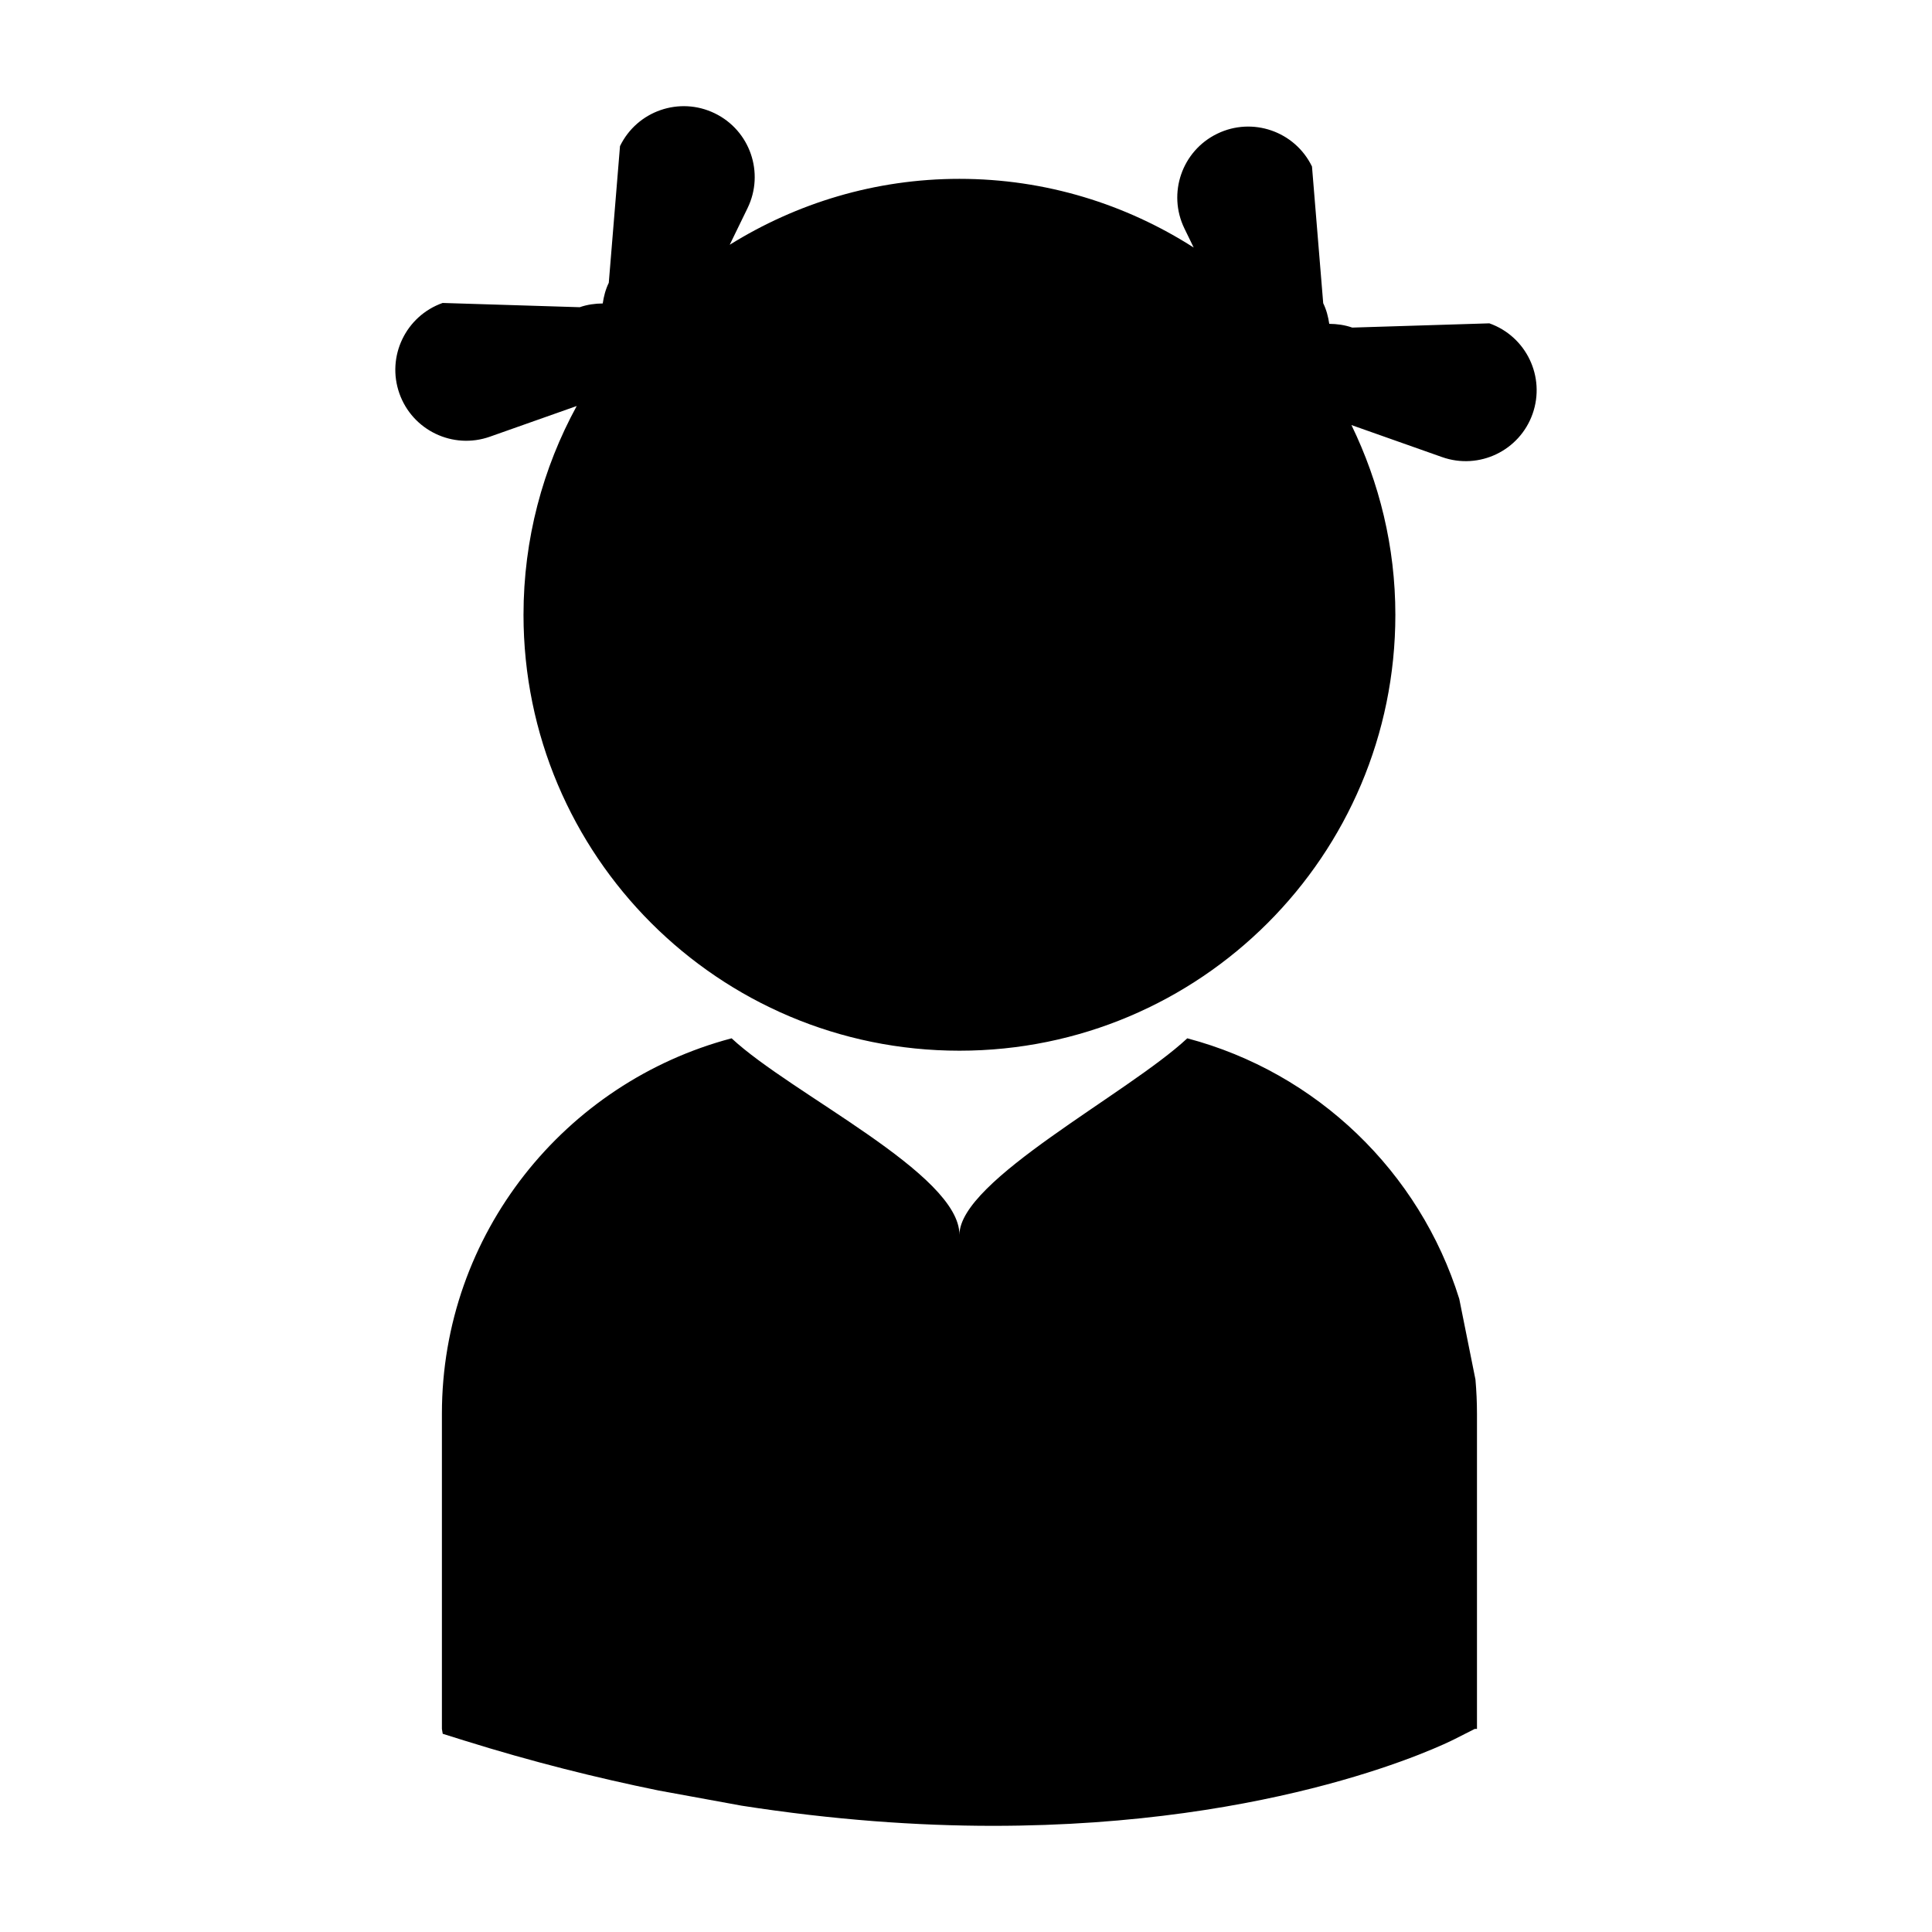 <?xml version="1.0" encoding="utf-8"?>
<!-- Generator: Adobe Illustrator 16.0.0, SVG Export Plug-In . SVG Version: 6.00 Build 0)  -->
<!DOCTYPE svg PUBLIC "-//W3C//DTD SVG 1.1//EN" "http://www.w3.org/Graphics/SVG/1.1/DTD/svg11.dtd">
<svg version="1.1" id="Layer_11" xmlns="http://www.w3.org/2000/svg" xmlns:xlink="http://www.w3.org/1999/xlink" x="0px" y="0px"
	 width="100px" height="100px" viewBox="0 0 100 100" enable-background="new 0 0 100 100" xml:space="preserve">
<path d="M76.369,71.403c0.051,0.583,0.079,1.176,0.079,1.773v16.313l-0.112-0.002l-1.052,0.533c-0.528,0.268-9.1,4.485-23.888,4.485
	c-3.909,0-8.262-0.304-13.008-1.043l-4.31-0.788c-3.193-0.652-6.533-1.485-10.038-2.581l-1.125-0.352l-0.042-0.252V73.176
	c0-9.319,6.38-17.157,14.995-19.433c3.095,2.888,11.793,7.007,11.793,10.17c0-2.83,8.697-7.282,11.793-10.17
	c6.698,1.77,12.03,6.908,14.077,13.486L76.369,71.403z M77.089,16.736l-7.097,0.22c-0.394-0.139-0.795-0.19-1.19-0.194
	c-0.053-0.361-0.145-0.722-0.313-1.068l-0.581-7.076c-0.886-1.823-3.083-2.583-4.906-1.696c-1.824,0.886-2.583,3.083-1.696,4.906
	l0.479,0.985c-3.504-2.241-7.657-3.556-12.125-3.556c-4.369,0-8.434,1.262-11.89,3.412l0.923-1.897
	c0.887-1.824,0.128-4.02-1.696-4.906c-1.824-0.887-4.02-0.127-4.906,1.696l-0.581,7.076c-0.169,0.347-0.26,0.708-0.313,1.069
	c-0.396,0.004-0.796,0.055-1.19,0.194l-7.097-0.22c-1.911,0.676-2.914,2.772-2.238,4.684c0.676,1.912,2.772,2.914,4.684,2.238
	l4.494-1.588c-1.754,3.209-2.754,6.89-2.754,10.806c0,12.461,10.102,22.563,22.564,22.563c12.461,0,22.563-10.102,22.563-22.563
	c0-3.525-0.832-6.848-2.273-9.82l4.692,1.658c1.912,0.675,4.008-0.326,4.684-2.238C80.002,19.508,79,17.412,77.089,16.736z"/>
</svg>
